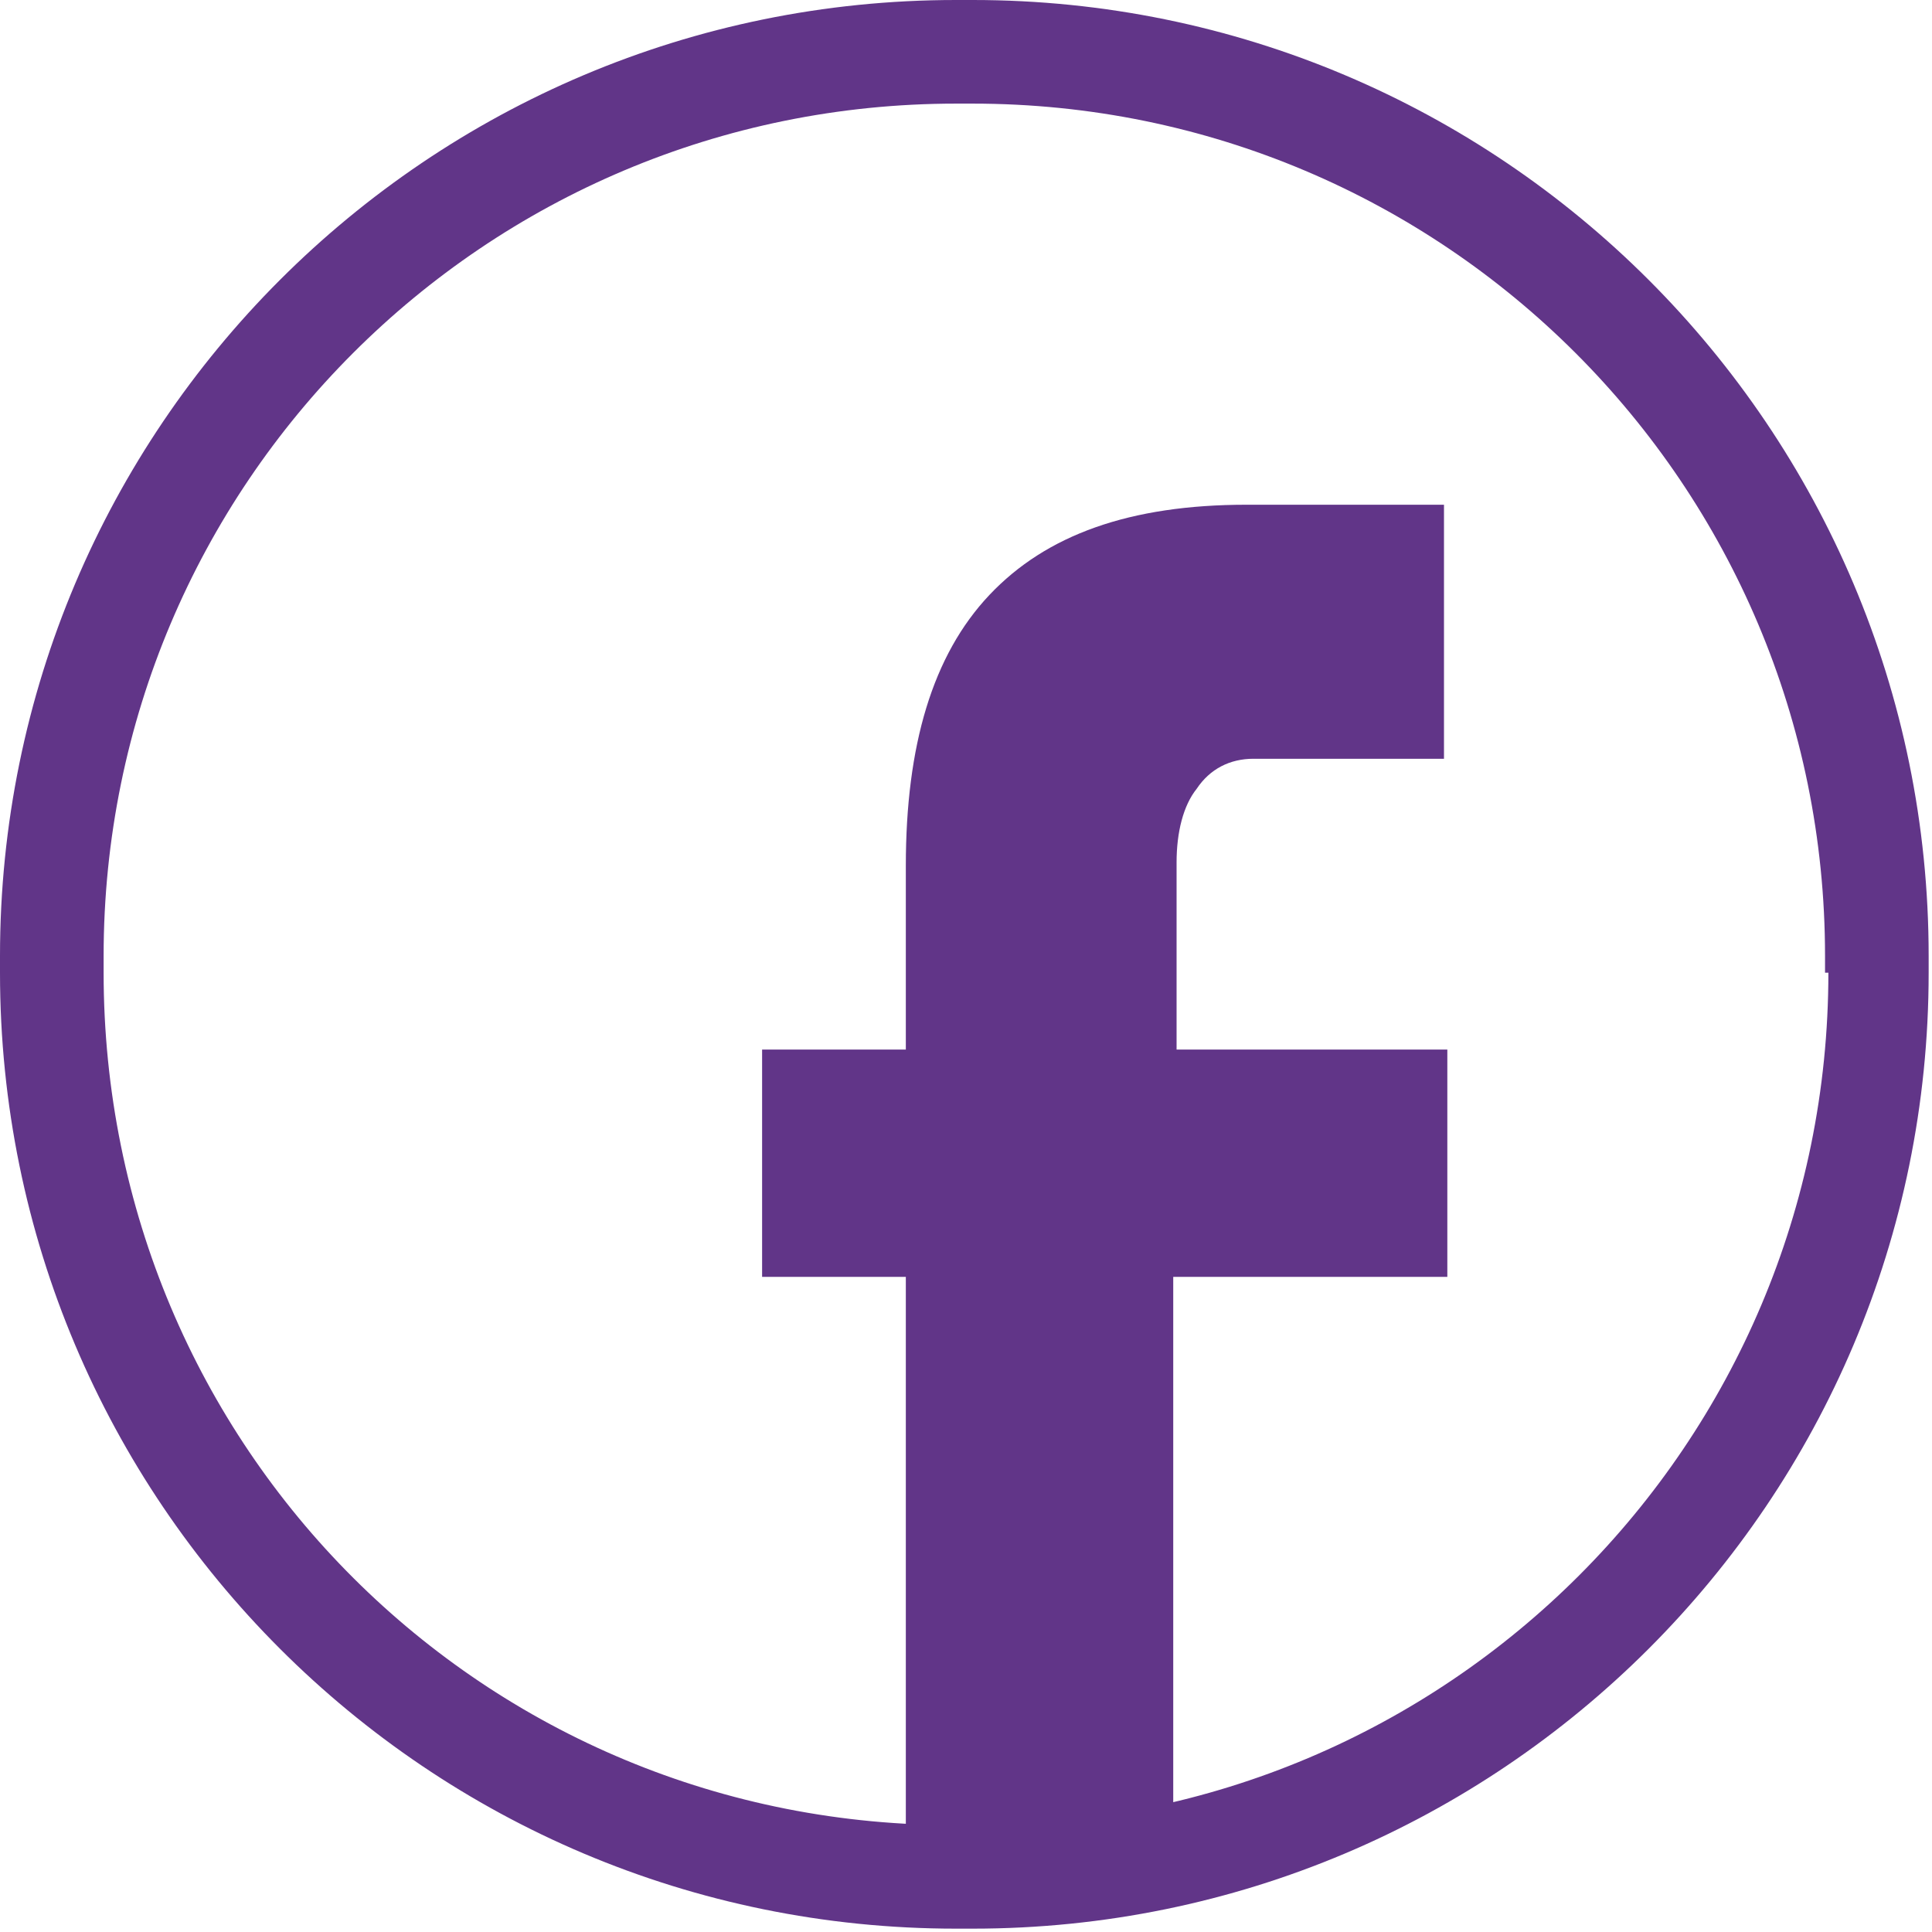 <?xml version="1.0" encoding="UTF-8"?>
<svg id="Layer_2" xmlns="http://www.w3.org/2000/svg" viewBox="0 0 5.78 5.78">
  <defs>
    <style>
      .cls-1 {
        fill: #613588;
      }
    </style>
  </defs>
  <g id="Layer_1-2" data-name="Layer_1">
    <g>
      <path class="cls-1" d="M2.91,0h-.05C1.28,0,0,1.28,0,2.86v.05c0,1.58,1.28,2.86,2.86,2.86h.05c1.58,0,2.86-1.28,2.86-2.86v-.05c0-1.58-1.28-2.86-2.86-2.86ZM5.47,2.91c0,1.41-1.14,2.55-2.55,2.55h-.05C1.45,5.47.31,4.33.31,2.91v-.05C.31,1.45,1.45.31,2.86.31h.05c1.41,0,2.55,1.14,2.55,2.55v.05Z"/>
      <path class="cls-1" d="M4.33,3.82v-.68h-.81v-.56c0-.09.02-.17.06-.22.04-.06.1-.09.17-.09h.57v-.76h-.59c-.35,0-.6.09-.77.27-.17.18-.25.45-.25.81v.55h-.43v.68h.43v1.65s.09,0,.14,0h.05c.21,0,.41-.03.61-.07v-1.58h.81Z"/>
    </g>
  </g>
</svg>